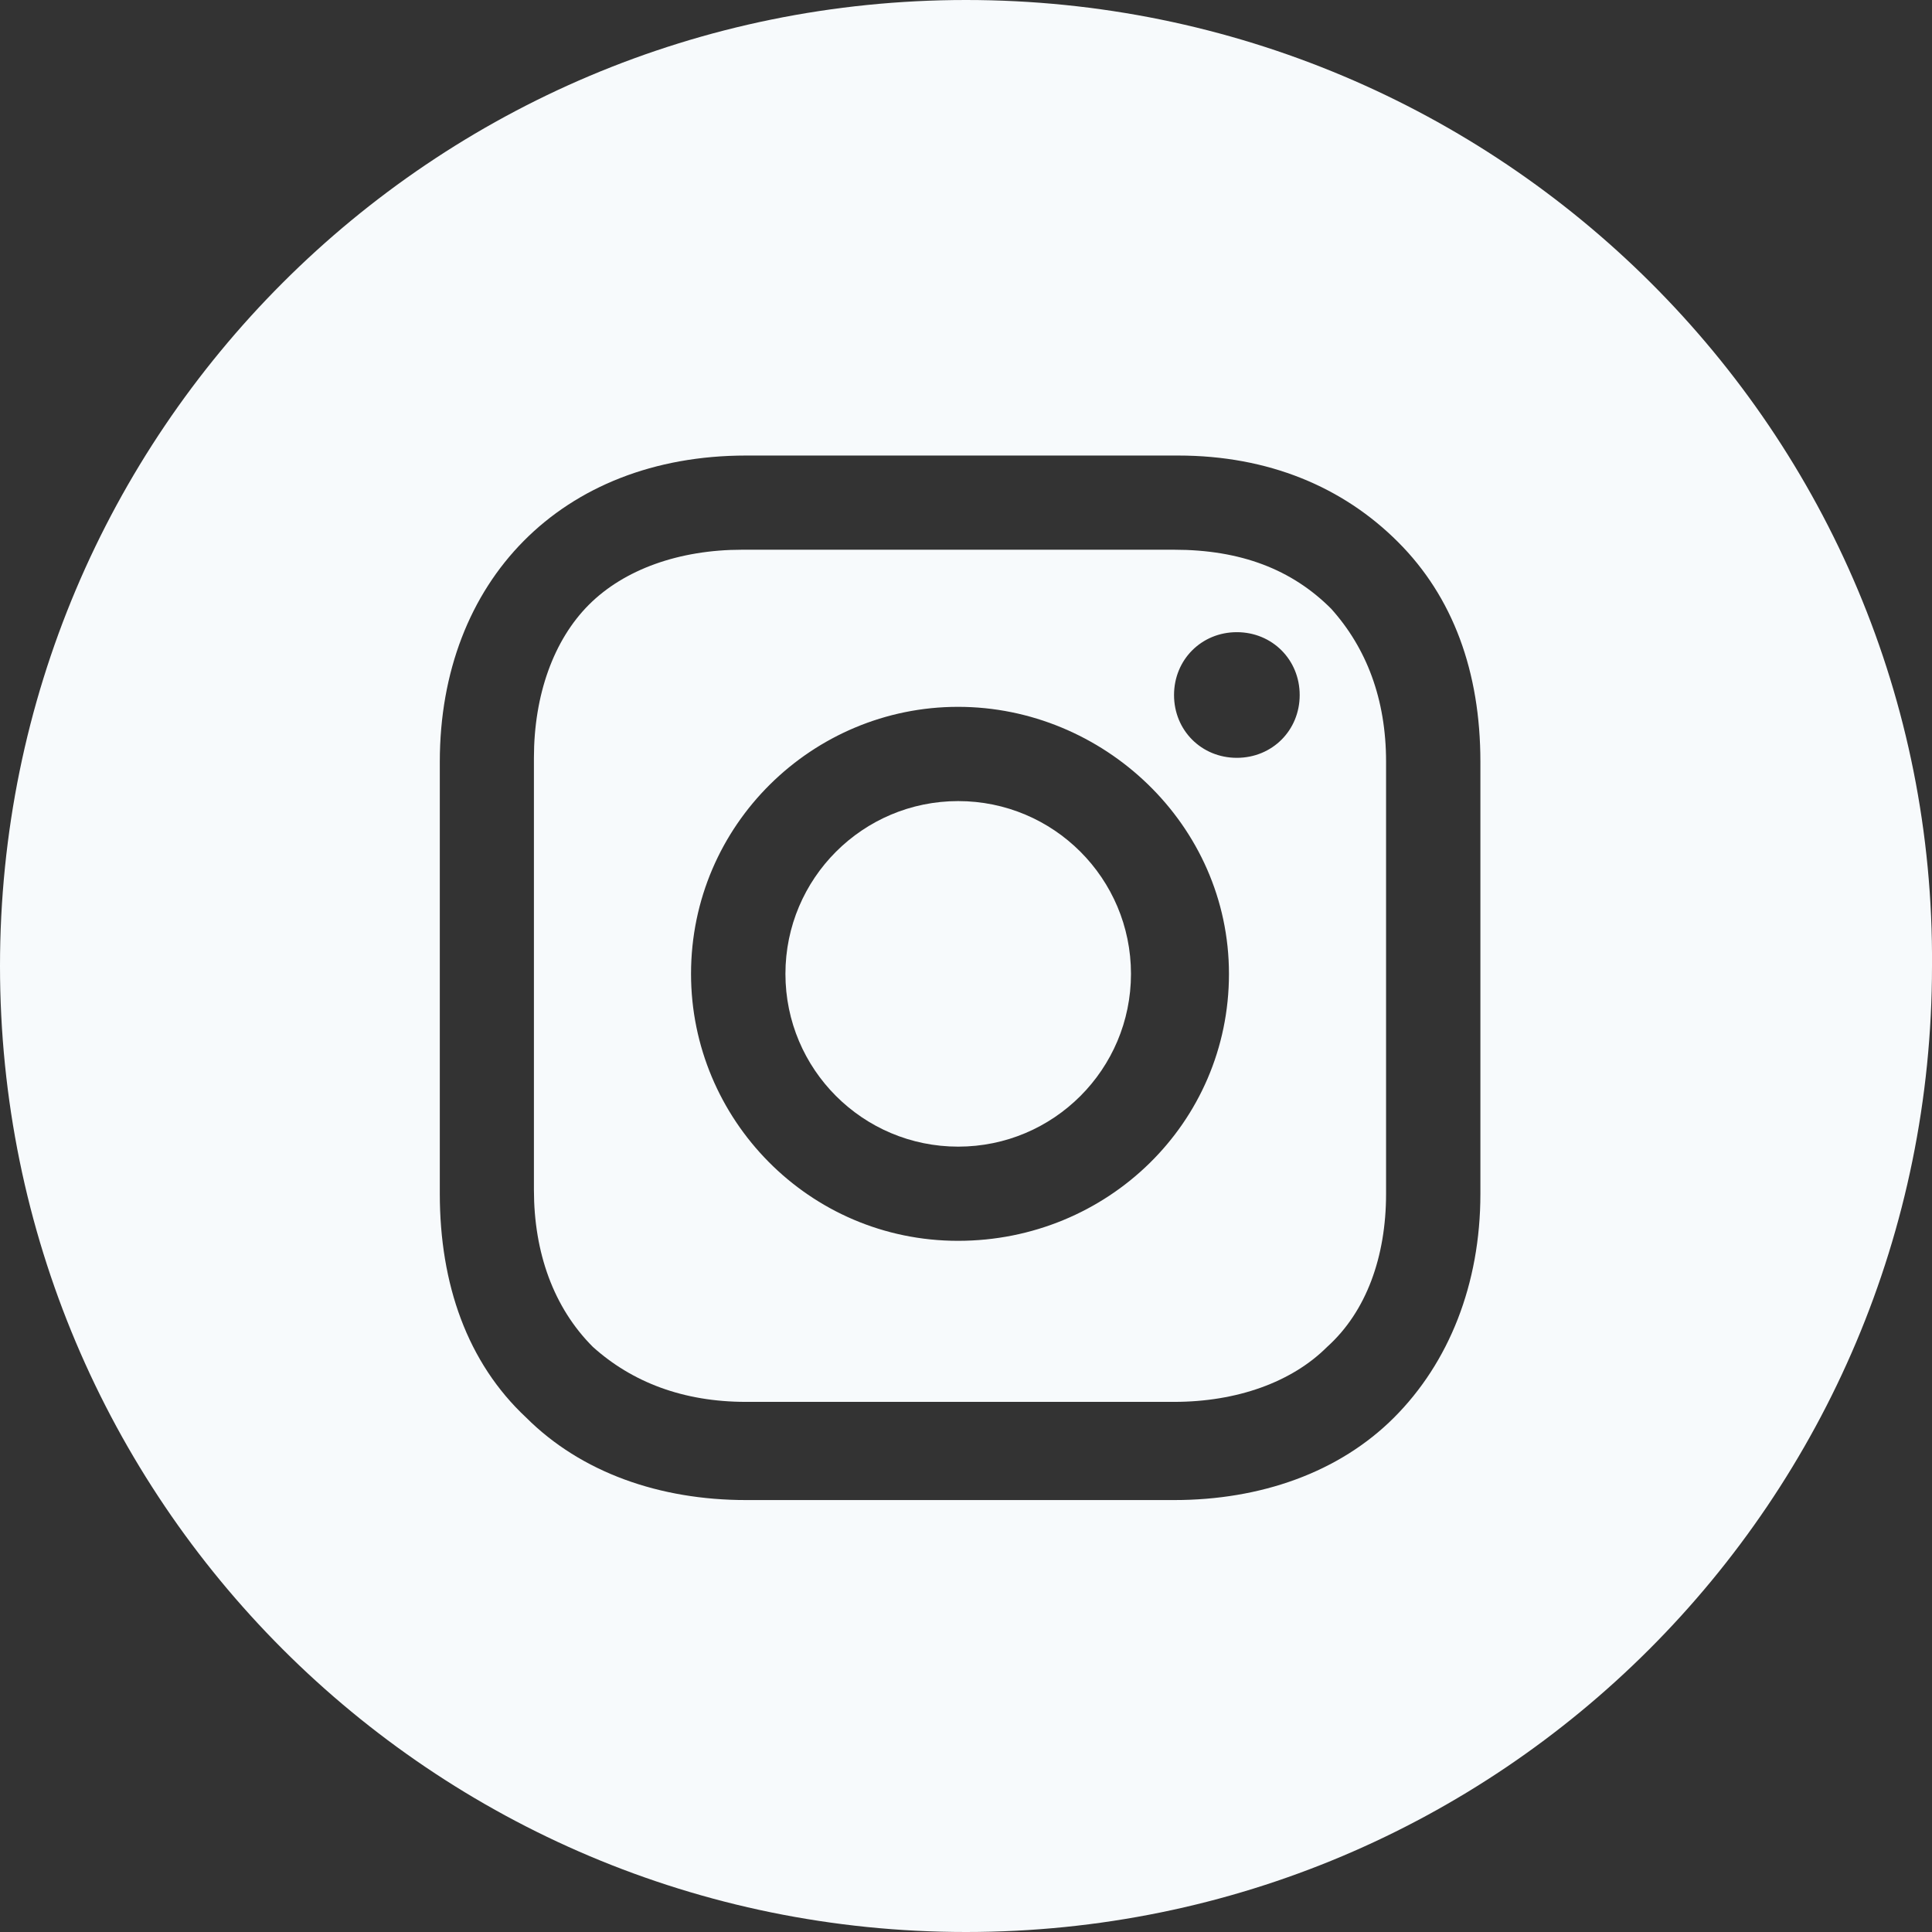 <?xml version="1.0" encoding="UTF-8"?> <svg xmlns="http://www.w3.org/2000/svg" width="28" height="28" viewBox="0 0 28 28" fill="none"><rect x="0" y="0" width="28" height="28" fill="#333333" stroke="none"/><path d="M13.887 16.618C15.27 16.618 16.391 15.497 16.391 14.114C16.391 12.731 15.27 11.61 13.887 11.61C12.504 11.61 11.383 12.731 11.383 14.114C11.383 15.497 12.504 16.618 13.887 16.618Z" fill="#F7FAFC"></path><path d="M17.015 7.967H10.755C9.844 7.967 9.047 8.252 8.535 8.764C8.023 9.276 7.738 10.073 7.738 10.983V17.244C7.738 18.154 8.023 18.951 8.592 19.52C9.161 20.032 9.901 20.317 10.812 20.317H17.015C17.925 20.317 18.722 20.032 19.234 19.52C19.803 19.008 20.088 18.211 20.088 17.301V11.04C20.088 10.13 19.803 9.39 19.291 8.821C18.722 8.252 17.982 7.967 17.015 7.967ZM13.885 17.983C11.722 17.983 10.015 16.219 10.015 14.114C10.015 11.951 11.779 10.244 13.885 10.244C15.99 10.244 17.811 11.951 17.811 14.114C17.811 16.276 16.047 17.983 13.885 17.983ZM17.925 10.983C17.413 10.983 17.015 10.585 17.015 10.073C17.015 9.561 17.413 9.162 17.925 9.162C18.438 9.162 18.836 9.561 18.836 10.073C18.836 10.585 18.438 10.983 17.925 10.983Z" fill="#F7FAFC"></path><path d="M14 0C6.26 0 0 6.26 0 14C0 21.74 6.26 28 14 28C21.74 28 28 21.74 28 14C28.057 6.26 21.74 0 14 0ZM21.455 17.301C21.455 18.61 21 19.748 20.203 20.545C19.407 21.341 18.268 21.74 17.016 21.74H10.813C9.561 21.74 8.423 21.341 7.626 20.545C6.772 19.748 6.374 18.61 6.374 17.301V11.041C6.374 8.423 8.138 6.602 10.813 6.602H17.073C18.382 6.602 19.463 7.057 20.26 7.854C21.057 8.65 21.455 9.732 21.455 11.041V17.301Z" fill="#F7FAFC"></path></svg> 